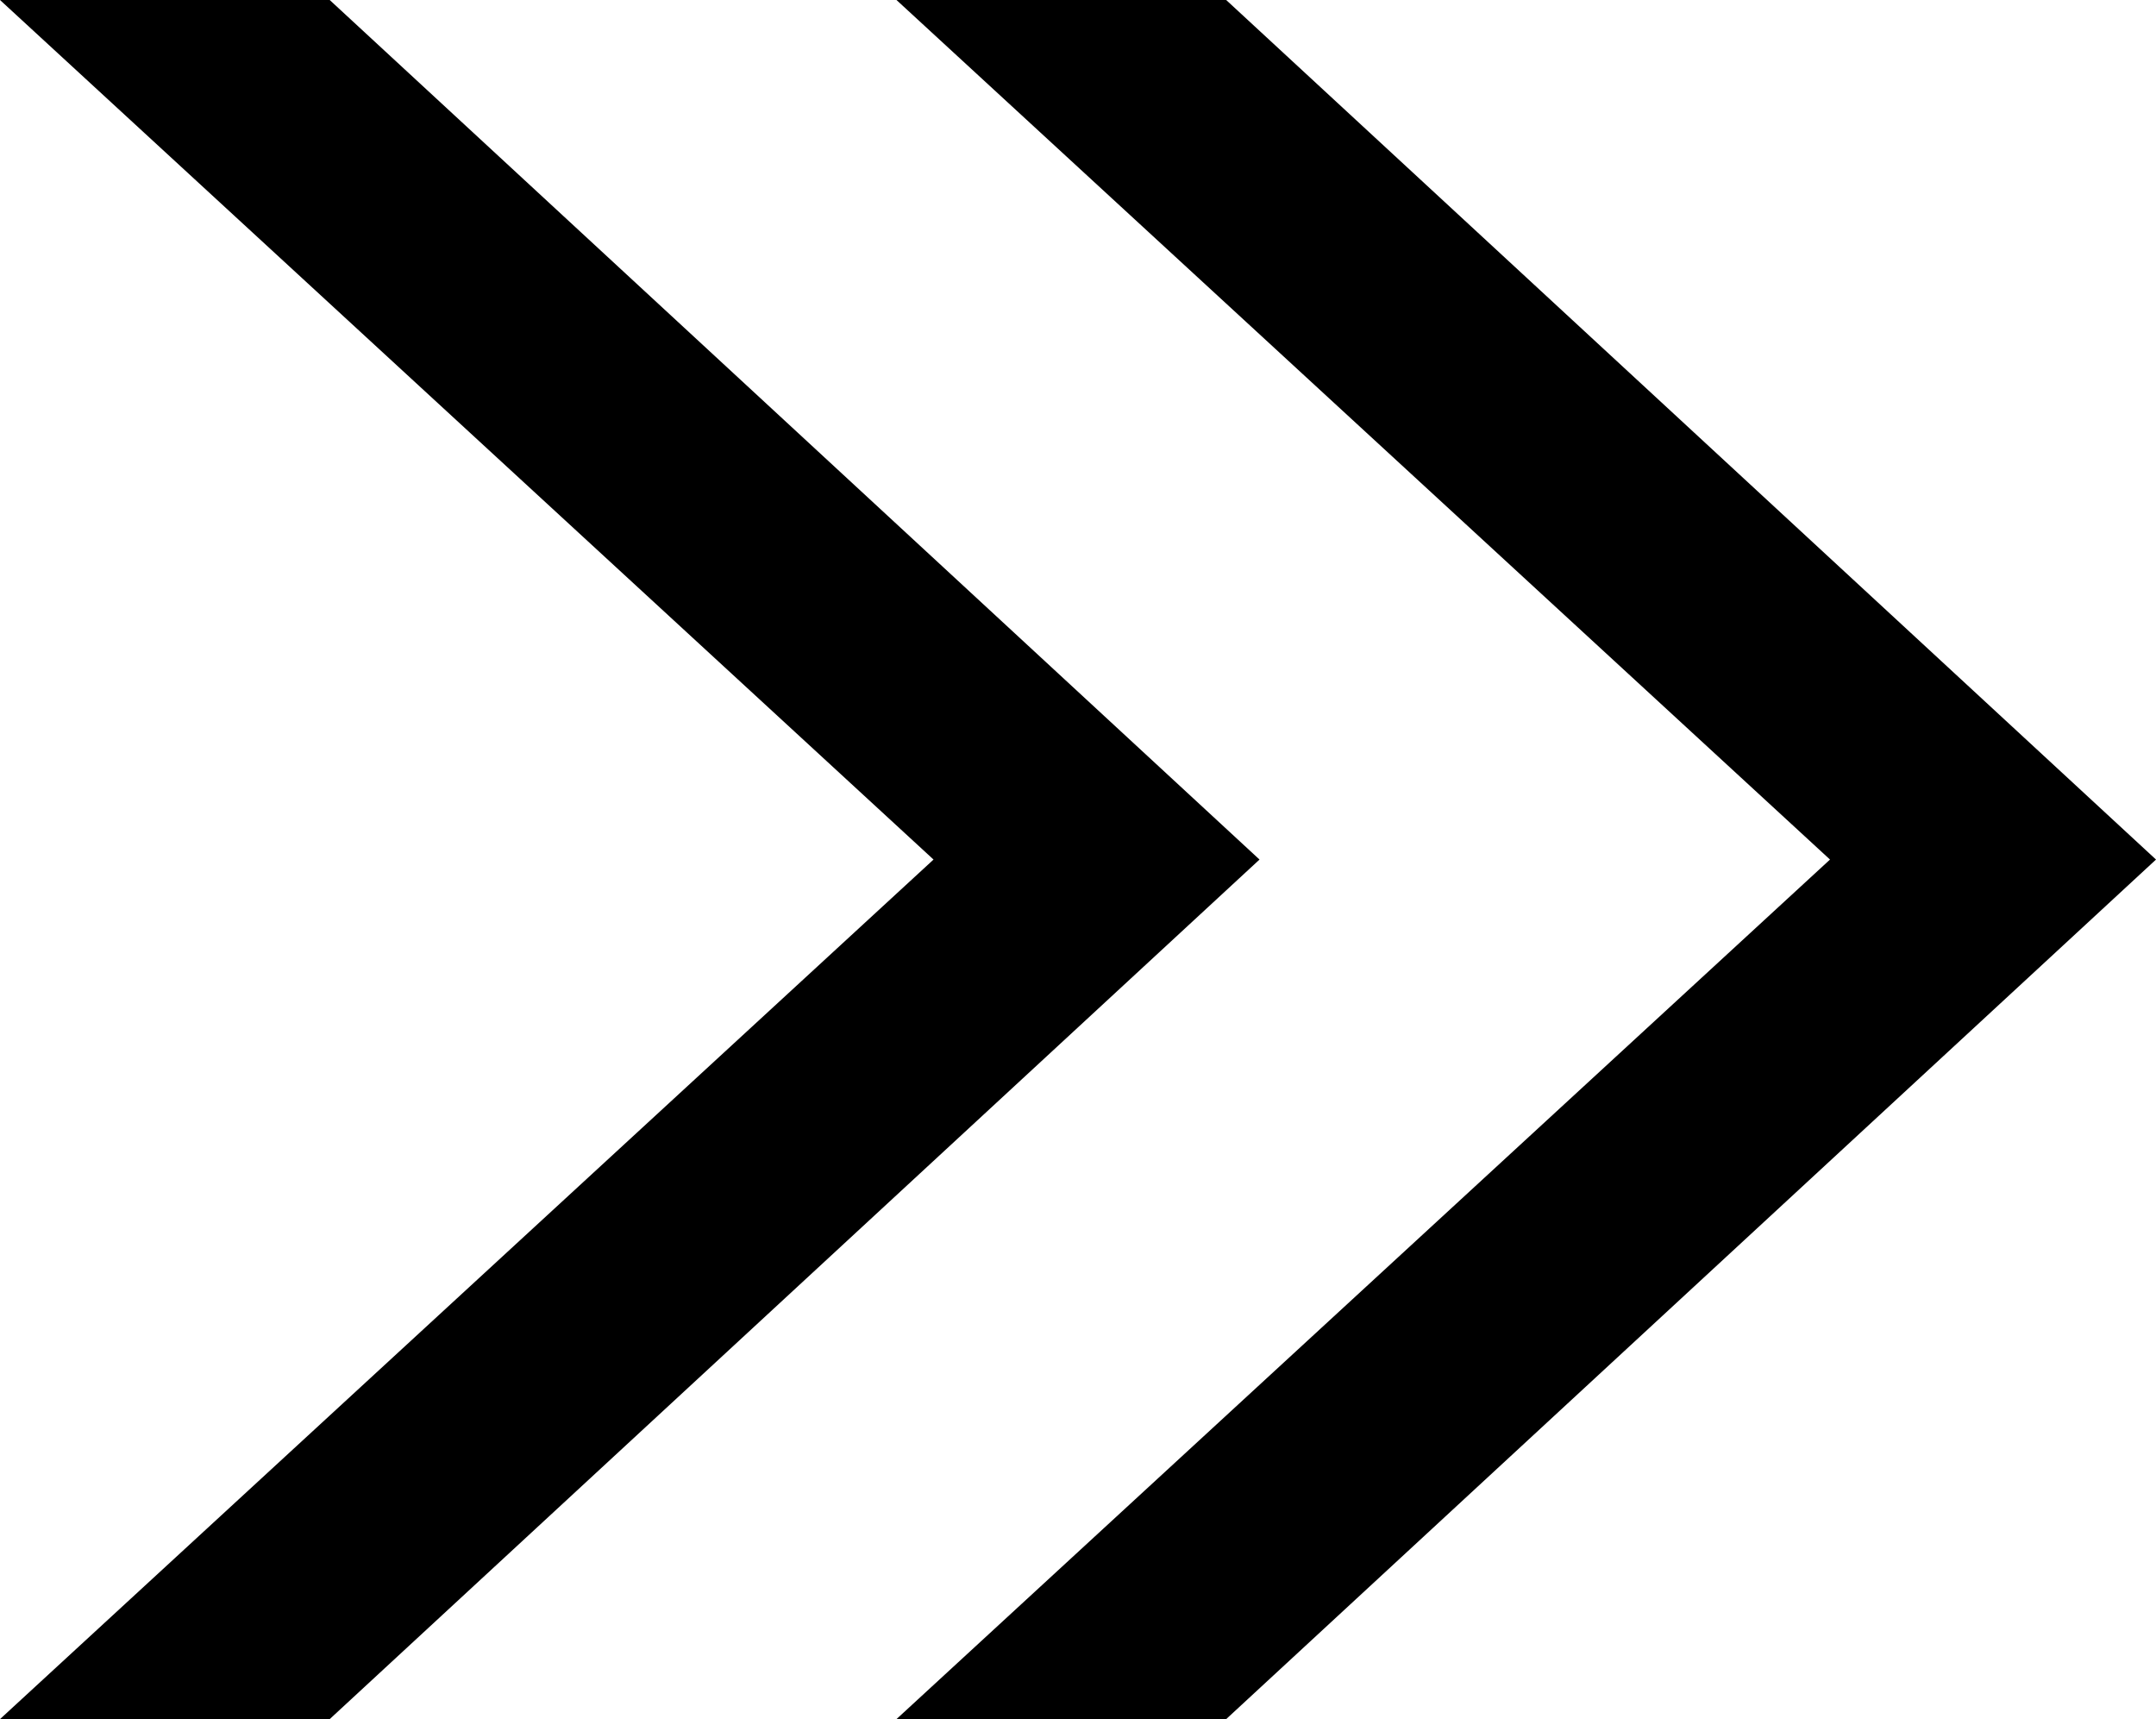 <svg xmlns="http://www.w3.org/2000/svg" width="8.73" height="6.96" viewBox="0 0 8.73 6.96"><path d="M1.17-2.07H2.505L6.27-5.55,2.505-9.03H1.17L4.95-5.55Zm3.63,0H6.135L9.9-5.55,6.135-9.03H4.8L8.58-5.55Z" transform="translate(-1.17 9.03)"/></svg>